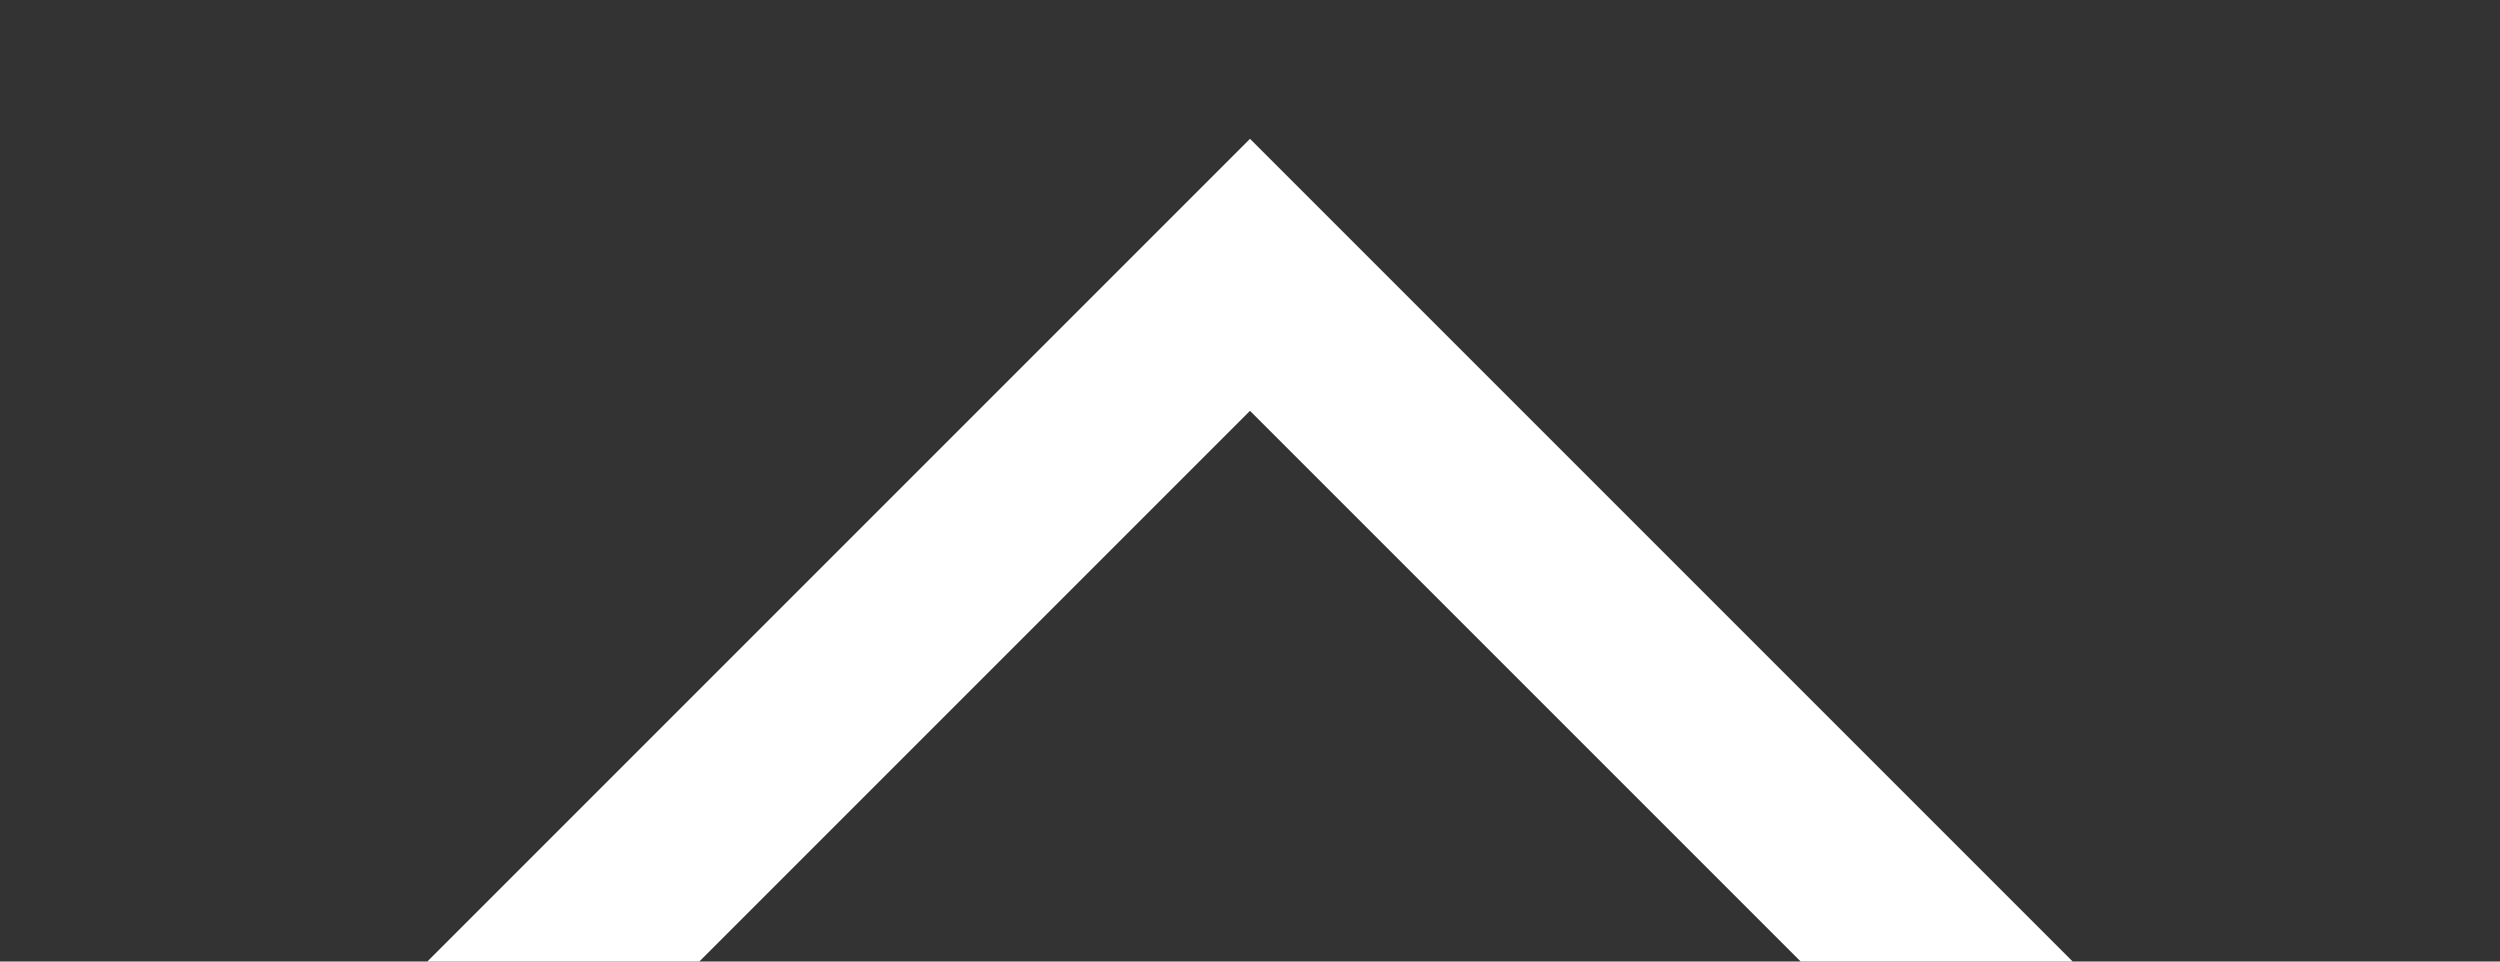 <svg xmlns="http://www.w3.org/2000/svg" xmlns:xlink="http://www.w3.org/1999/xlink" width="13" height="5" viewBox="0 0 13 5">
  <rect x="0" y="0" width="13" height="5" fill="#333333" stroke="none"/>
  <defs>
    <clipPath id="clip-path">
      <rect id="矩形_84" data-name="矩形 84" width="13" height="5" transform="translate(1145 2523)" fill="#fff" stroke="#7d7d7d" stroke-width="1"/>
    </clipPath>
  </defs>
  <g id="arrow_news" transform="translate(-1145 -2523)" clip-path="url(#clip-path)">
    <path id="パス_93" data-name="パス 93" d="M1,1V7H7V1H1M0,0H8V8H0Z" transform="translate(1151.5 2523.722) rotate(45)" fill="#fff"/>
  </g>
</svg>

